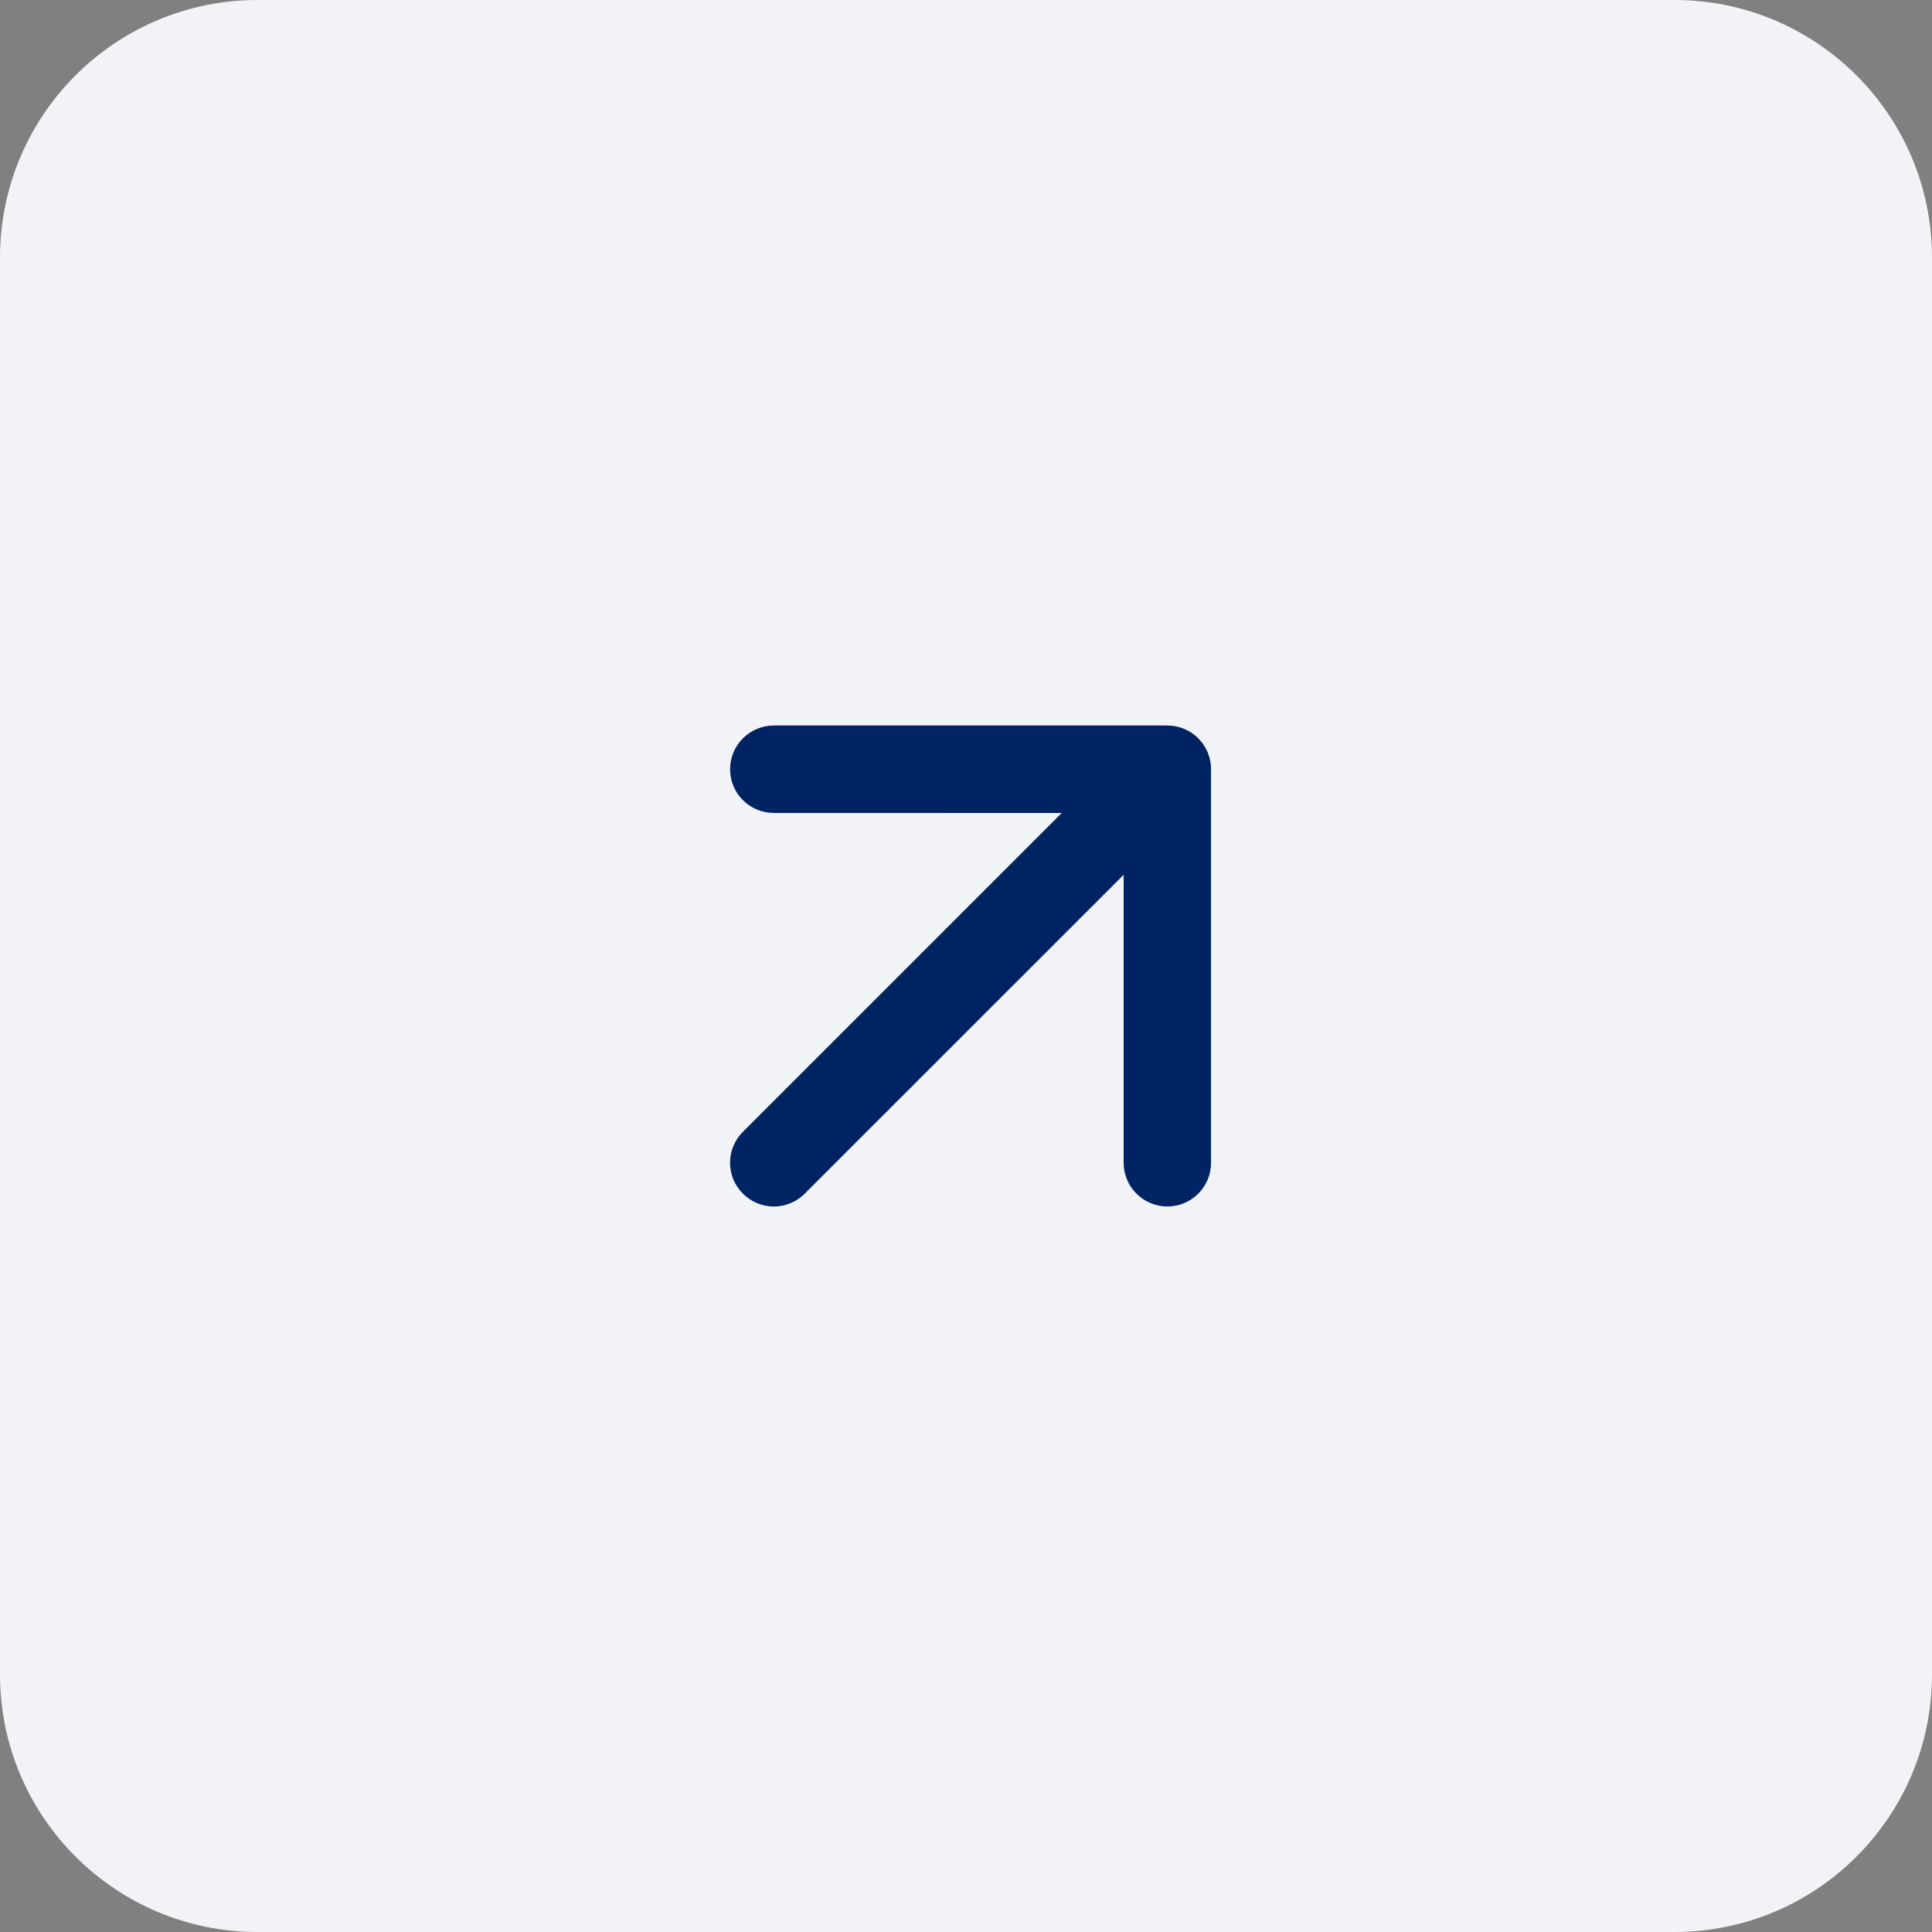 <?xml version="1.0" encoding="UTF-8"?> <svg xmlns="http://www.w3.org/2000/svg" width="30" height="30" viewBox="0 0 30 30" fill="none"><rect x="0" y="0" width="30" height="30" fill="#808080" stroke="none"/><g clip-path="url(#clip0_451_878)"><path d="M4 0H26C28.209 0 30 1.791 30 4V26C30 28.209 28.209 30 26 30H4C1.791 30 0 28.209 0 26V4C0 1.791 1.791 0 4 0Z" fill="#F2F3F6"></path><path fill-rule="evenodd" clip-rule="evenodd" d="M12.016 11.266L18.127 11.266C18.502 11.266 18.805 11.57 18.805 11.945V18.055C18.805 18.43 18.502 18.734 18.127 18.734C17.752 18.734 17.448 18.43 17.448 18.055L17.448 13.584L12.496 18.535C12.231 18.801 11.801 18.801 11.536 18.535C11.27 18.27 11.27 17.84 11.536 17.575L16.487 12.624L12.016 12.623C11.641 12.624 11.337 12.32 11.337 11.945C11.337 11.57 11.641 11.266 12.016 11.266Z" fill="#002363"></path></g><defs><clipPath id="clip0_451_878"><rect width="30" height="30" fill="white"></rect></clipPath></defs></svg> 